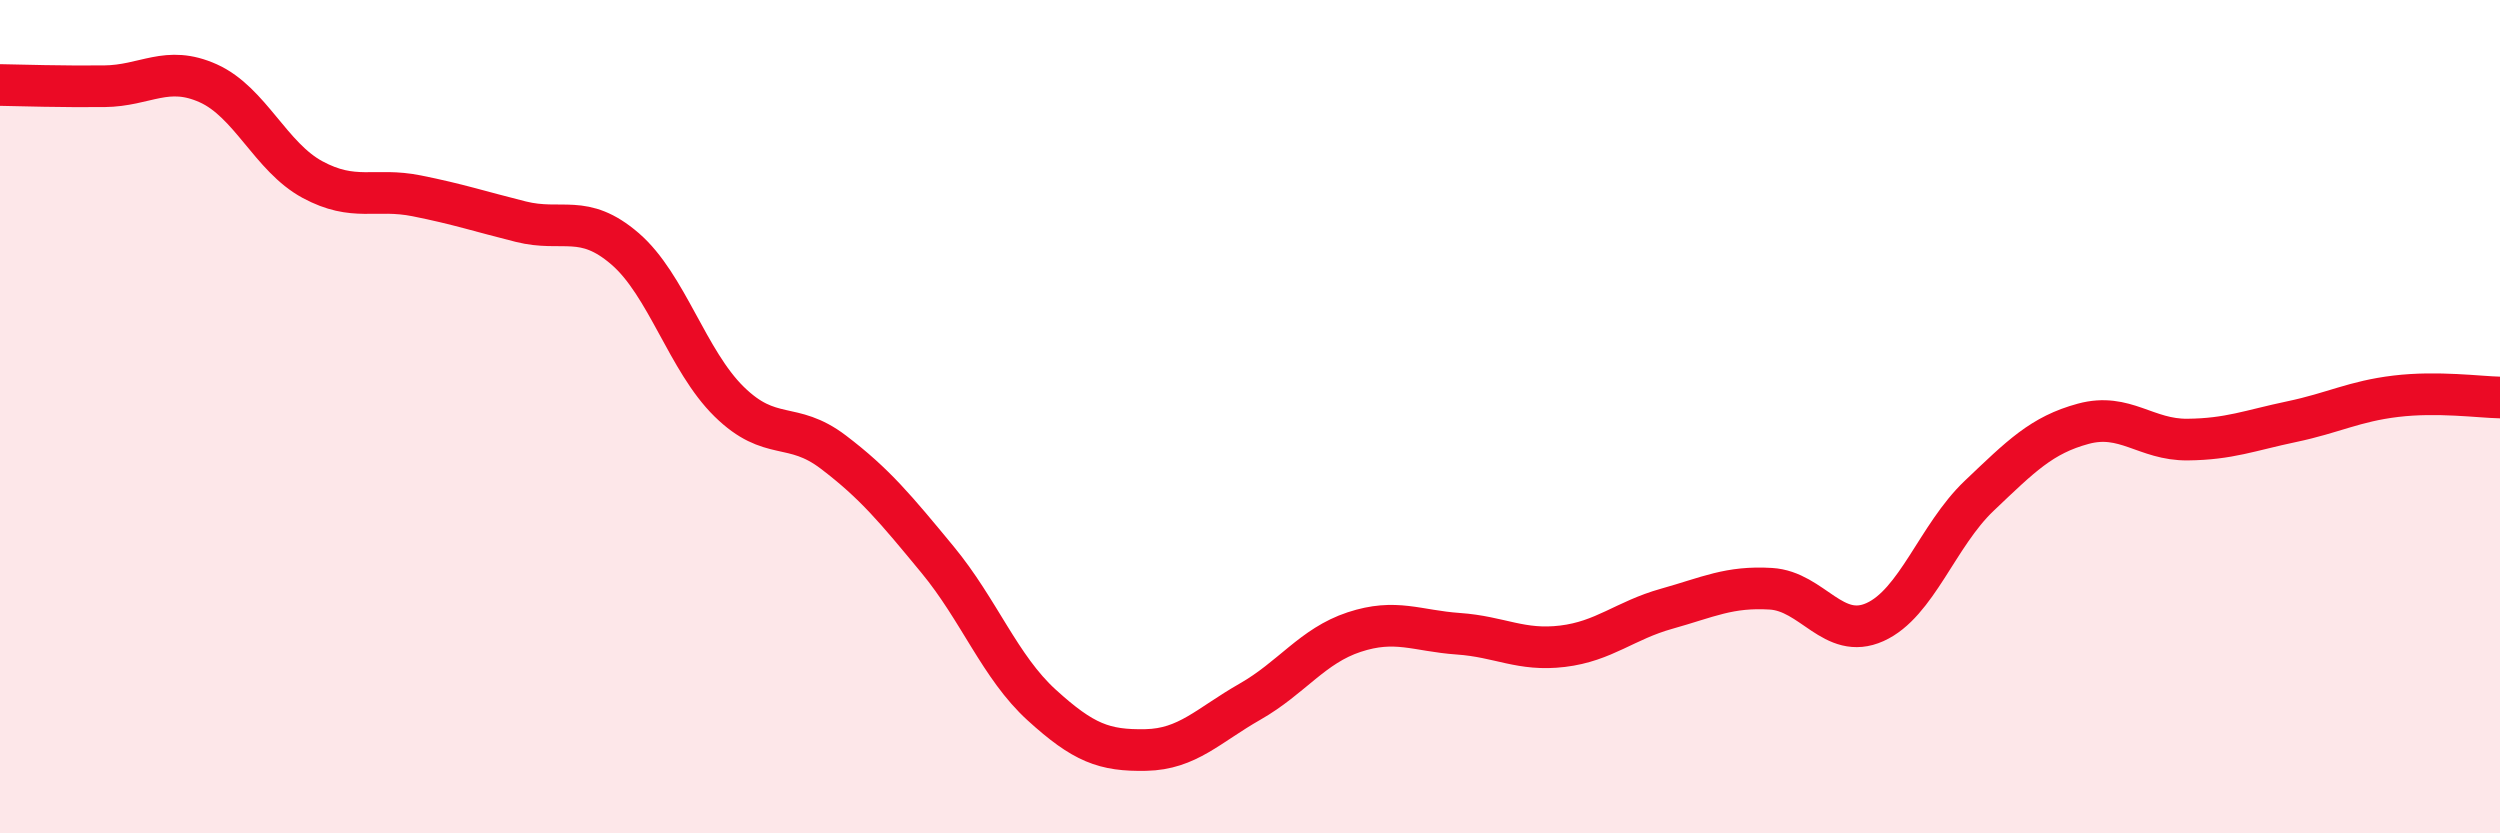 
    <svg width="60" height="20" viewBox="0 0 60 20" xmlns="http://www.w3.org/2000/svg">
      <path
        d="M 0,2.04 C 0.5,2.05 1.5,2.08 2.5,2.07 C 3.5,2.06 4,1.55 5,2 C 6,2.45 6.5,3.77 7.5,4.31 C 8.5,4.85 9,4.5 10,4.7 C 11,4.9 11.5,5.07 12.5,5.32 C 13.5,5.57 14,5.11 15,5.97 C 16,6.83 16.5,8.66 17.5,9.64 C 18.5,10.62 19,10.09 20,10.85 C 21,11.61 21.5,12.22 22.5,13.43 C 23.5,14.64 24,16.01 25,16.92 C 26,17.83 26.5,18.02 27.5,18 C 28.5,17.98 29,17.41 30,16.84 C 31,16.27 31.5,15.5 32.5,15.17 C 33.5,14.84 34,15.14 35,15.21 C 36,15.28 36.5,15.63 37.5,15.51 C 38.5,15.39 39,14.89 40,14.61 C 41,14.33 41.5,14.07 42.5,14.13 C 43.5,14.19 44,15.38 45,14.93 C 46,14.48 46.5,12.85 47.5,11.9 C 48.5,10.95 49,10.44 50,10.17 C 51,9.9 51.5,10.56 52.5,10.55 C 53.5,10.54 54,10.33 55,10.12 C 56,9.91 56.5,9.63 57.5,9.51 C 58.5,9.39 59.5,9.53 60,9.54L60 20L0 20Z"
        fill="#EB0A25"
        opacity="0.1"
        stroke-linecap="round"
        stroke-linejoin="round"
      />
      <path
        d="M 0,2.04 C 0.5,2.05 1.5,2.08 2.5,2.07 C 3.5,2.06 4,1.55 5,2 C 6,2.45 6.5,3.77 7.5,4.31 C 8.5,4.85 9,4.5 10,4.7 C 11,4.9 11.5,5.07 12.5,5.32 C 13.5,5.57 14,5.11 15,5.97 C 16,6.83 16.5,8.66 17.5,9.64 C 18.5,10.62 19,10.09 20,10.85 C 21,11.61 21.5,12.22 22.5,13.43 C 23.5,14.64 24,16.01 25,16.92 C 26,17.83 26.5,18.02 27.5,18 C 28.5,17.98 29,17.41 30,16.84 C 31,16.27 31.5,15.5 32.5,15.17 C 33.5,14.84 34,15.14 35,15.21 C 36,15.28 36.5,15.63 37.5,15.51 C 38.5,15.39 39,14.89 40,14.61 C 41,14.33 41.5,14.07 42.5,14.13 C 43.5,14.19 44,15.38 45,14.93 C 46,14.48 46.5,12.85 47.5,11.9 C 48.5,10.95 49,10.44 50,10.17 C 51,9.9 51.5,10.56 52.5,10.55 C 53.5,10.54 54,10.33 55,10.12 C 56,9.91 56.5,9.63 57.5,9.51 C 58.5,9.39 59.5,9.53 60,9.54"
        stroke="#EB0A25"
        stroke-width="1"
        fill="none"
        stroke-linecap="round"
        stroke-linejoin="round"
      />
    </svg>
  